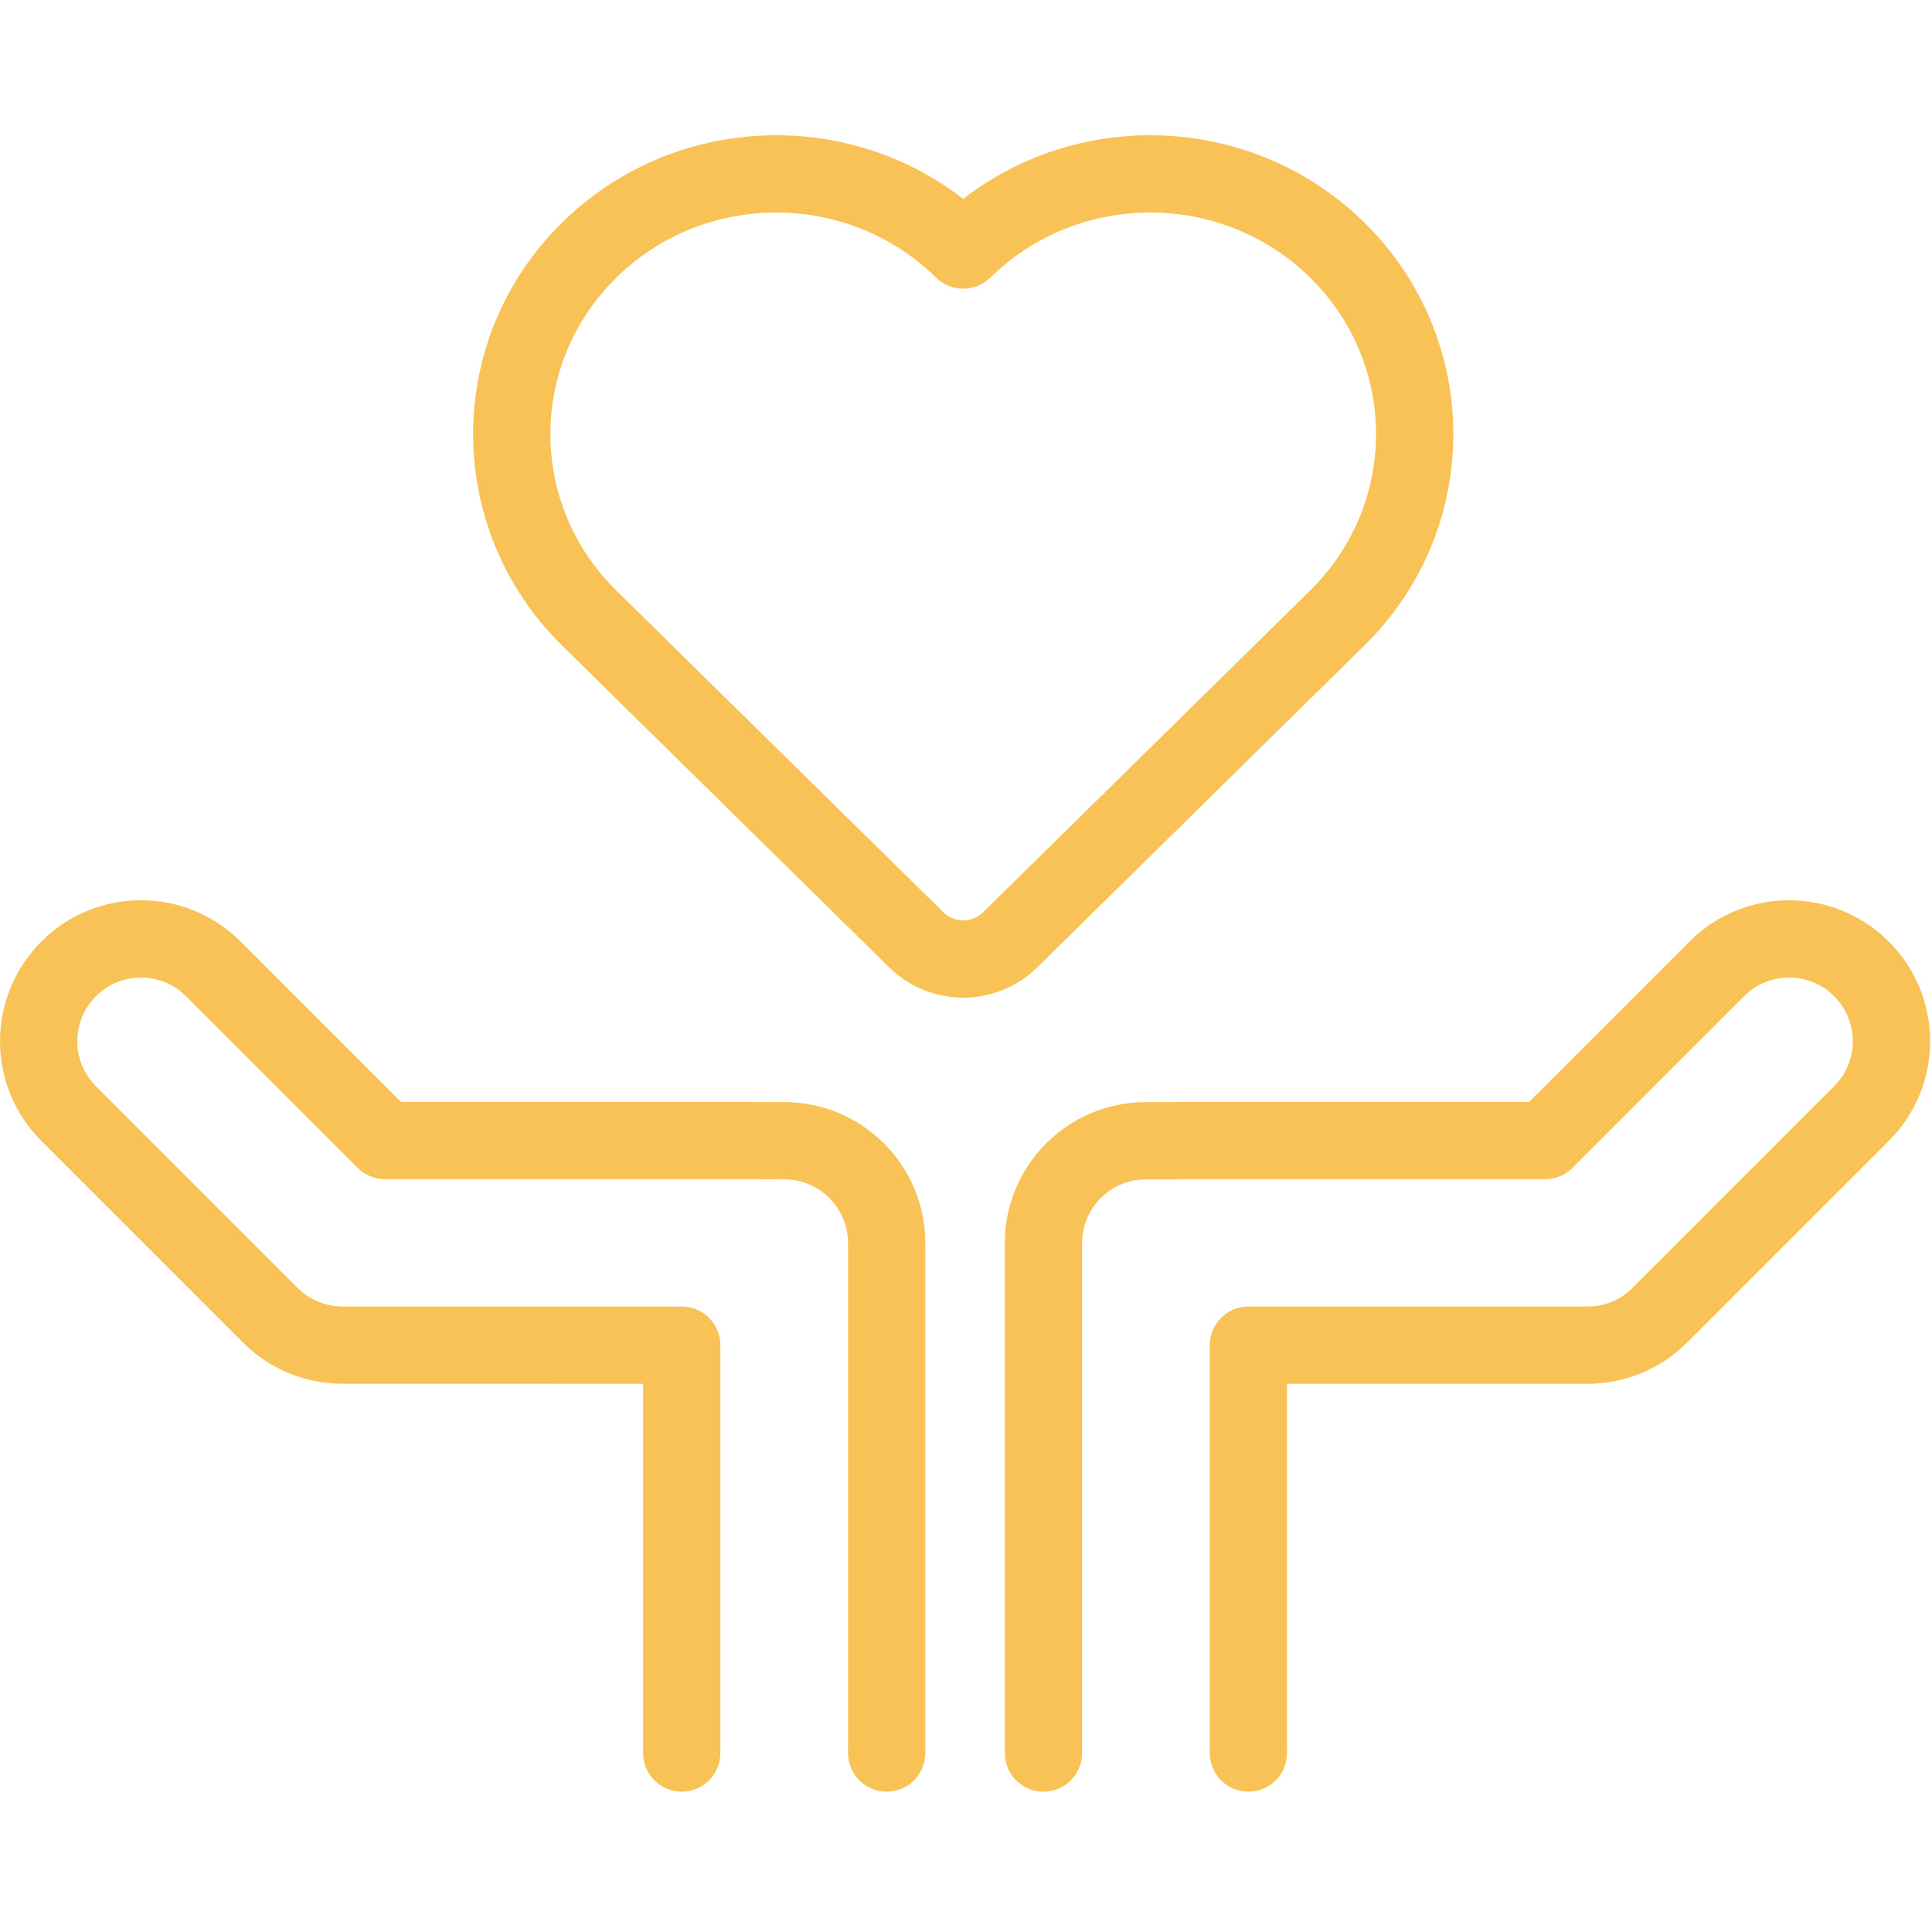 <svg width="800" height="800" viewBox="0 0 800 800" fill="none" xmlns="http://www.w3.org/2000/svg">
<path d="M564.944 92.15C614.075 140.491 614.075 218.98 564.943 267.321L429.43 400.634C412.508 417.278 385.193 417.278 368.27 400.633L232.757 267.32C183.626 218.98 183.626 140.491 232.758 92.149C278.167 47.48 349.628 44.21 398.85 82.341C448.072 44.21 519.534 47.479 564.944 92.15ZM387.63 114.962C351.089 79.015 291.741 79.015 255.2 114.961C218.811 150.764 218.811 208.708 255.2 244.51L390.71 377.821C395.18 382.217 402.521 382.217 406.99 377.823L542.501 244.512C578.89 208.709 578.89 150.765 542.502 114.963C505.96 79.016 446.613 79.016 410.071 114.963C403.844 121.088 393.856 121.088 387.629 114.963L387.63 114.962ZM310.082 456.282H166.045L99.619 389.856C76.843 367.08 39.904 367.08 17.128 389.856C-5.697 412.729 -5.682 449.627 17.088 472.395L100.648 555.955C111.822 567.13 126.801 573.105 142.307 572.988C142.402 572.995 266.282 573.009 266.282 573.009V725.889C266.282 734.726 273.445 741.889 282.282 741.889C291.118 741.889 298.282 734.726 298.282 725.889V557.009C298.282 548.173 291.118 541.009 282.282 541.009H142.778C135.12 541.08 128.346 538.399 123.275 533.327L39.715 449.767C29.428 439.48 29.428 422.813 39.712 412.534C50.078 402.203 66.725 402.217 76.992 412.483L148.103 483.595C149.589 485.08 151.353 486.259 153.294 487.063C155.236 487.867 157.316 488.281 159.417 488.281H309.376C309.601 488.298 324.729 488.352 324.729 488.352C339.317 488.352 351.145 500.181 351.145 514.768V725.888C351.145 734.725 358.308 741.888 367.145 741.888C375.982 741.888 383.145 734.725 383.145 725.888V514.768C383.145 482.507 356.989 456.352 324.729 456.352H311.659C311.346 456.33 310.919 456.313 310.082 456.281V456.282ZM474.487 456.355C442.226 456.355 416.071 482.51 416.071 514.77V725.891C416.071 734.727 423.235 741.891 432.071 741.891C440.908 741.891 448.071 734.727 448.071 725.891V514.77C448.071 500.183 459.9 488.355 474.487 488.355H488.447L489.65 488.283H639.799C644.043 488.283 648.113 486.597 651.114 483.597L722.225 412.485C732.492 402.219 749.139 402.205 759.421 412.445C769.789 422.816 769.789 439.483 759.502 449.77L675.942 533.33C670.871 538.401 664.097 541.081 657.001 540.989C654.146 541.168 654.146 541.168 653.459 541.331C653.842 541.219 653.842 541.219 656.616 541.012H516.936C508.1 541.012 500.936 548.175 500.936 557.012V725.891C500.936 734.728 508.1 741.891 516.936 741.891C525.773 741.891 532.936 734.728 532.936 725.891V573.012H656.616C672.287 573.159 687.347 567.18 698.57 555.958L782.13 472.398C804.899 449.629 804.915 412.731 782.175 389.951C759.314 367.082 722.375 367.082 699.599 389.859L633.173 456.284H489.136C488.194 456.322 487.771 456.338 487.446 456.365L474.488 456.356L474.487 456.355Z" fill="#F9C257"/>
</svg>
